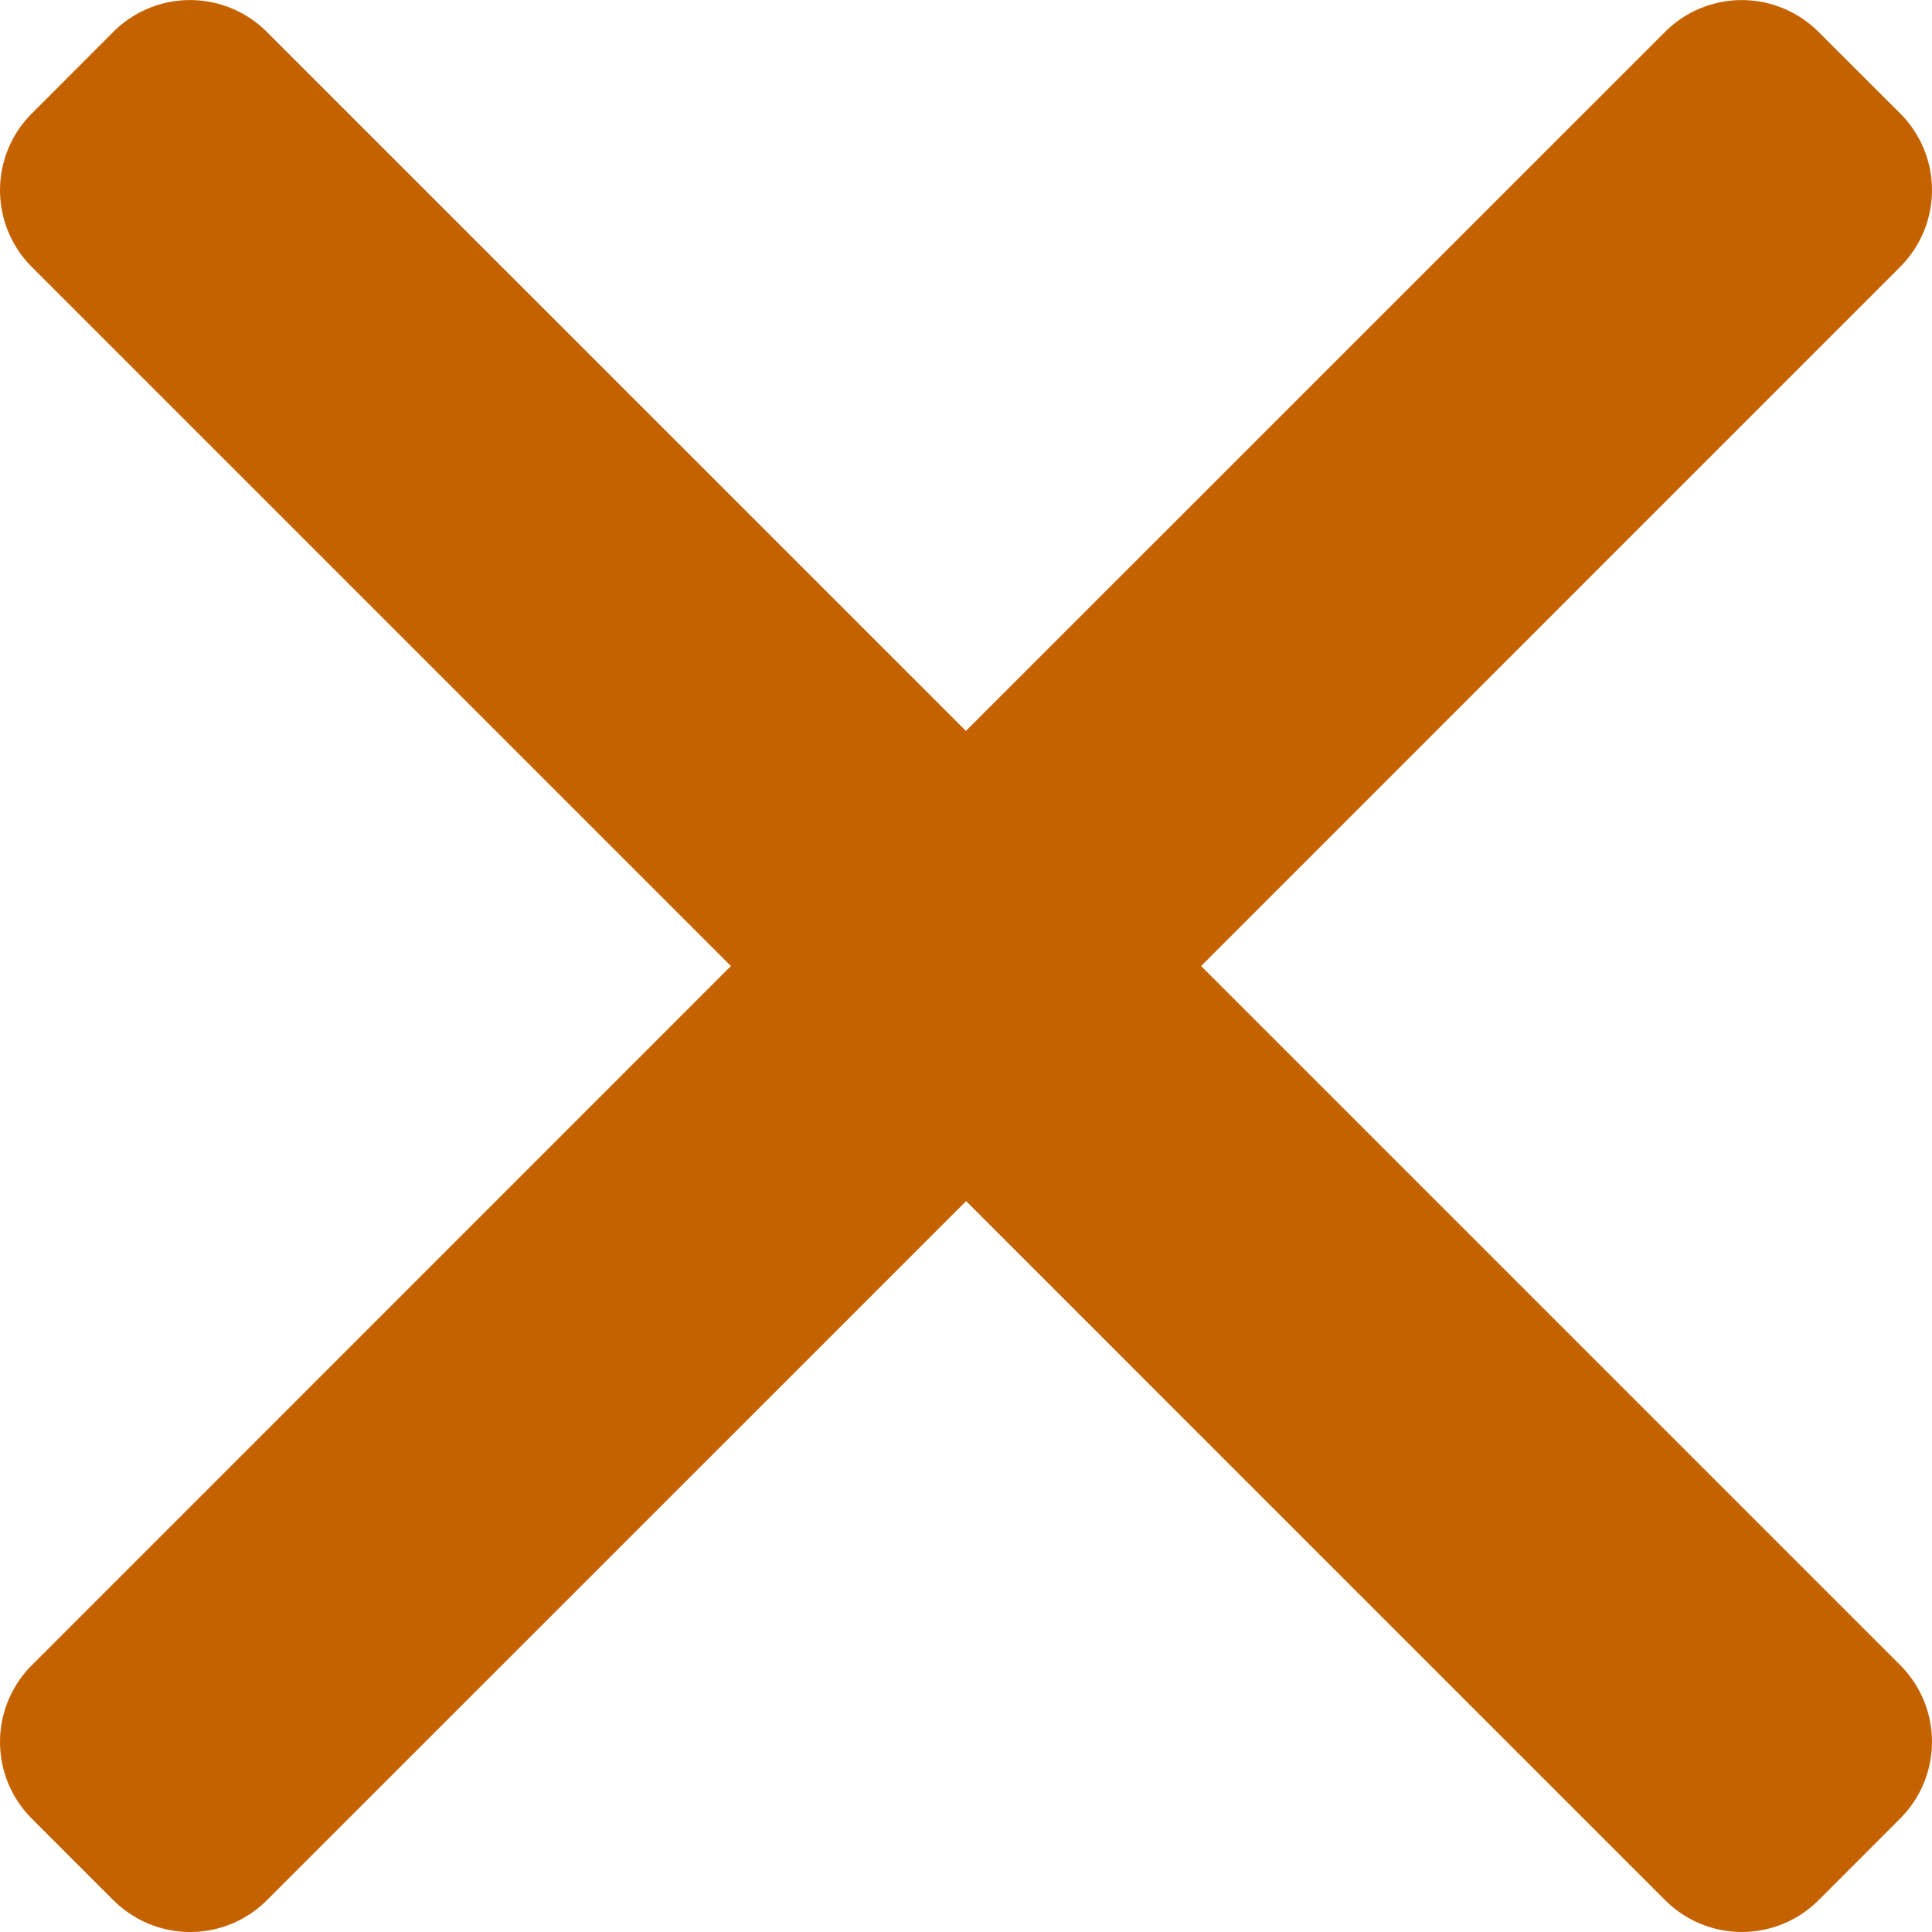 <svg xmlns="http://www.w3.org/2000/svg" width="59.758" height="59.758" viewBox="0 0 59.758 59.758">
  <g id="Group_13328" data-name="Group 13328" transform="translate(-4499.626 -8425.715)">
    <g id="Group_13166" data-name="Group 13166" transform="translate(4499.626 8425.715)">
      <g id="Header" transform="translate(0)">
        <g id="Menu" transform="translate(0 0)">
          <path id="Combined_Shape" data-name="Combined Shape" d="M2.624,57.891.1,55.366a3.354,3.354,0,0,1,0-4.743L21.725,28.995.1,7.37a3.354,3.354,0,0,1,0-4.743L2.624.1A3.354,3.354,0,0,1,7.368.1L28.993,21.723,50.62.1a3.354,3.354,0,0,1,4.743,0l2.529,2.525a3.354,3.354,0,0,1,0,4.743L36.268,28.995,57.892,50.619a3.354,3.354,0,0,1,0,4.743L55.366,57.89a3.354,3.354,0,0,1-4.743,0L29,36.266,7.371,57.891a3.354,3.354,0,0,1-4.743,0Z" transform="translate(0.883 0.885)" fill="#c46200"/>
        </g>
      </g>
    </g>
  </g>
</svg>
